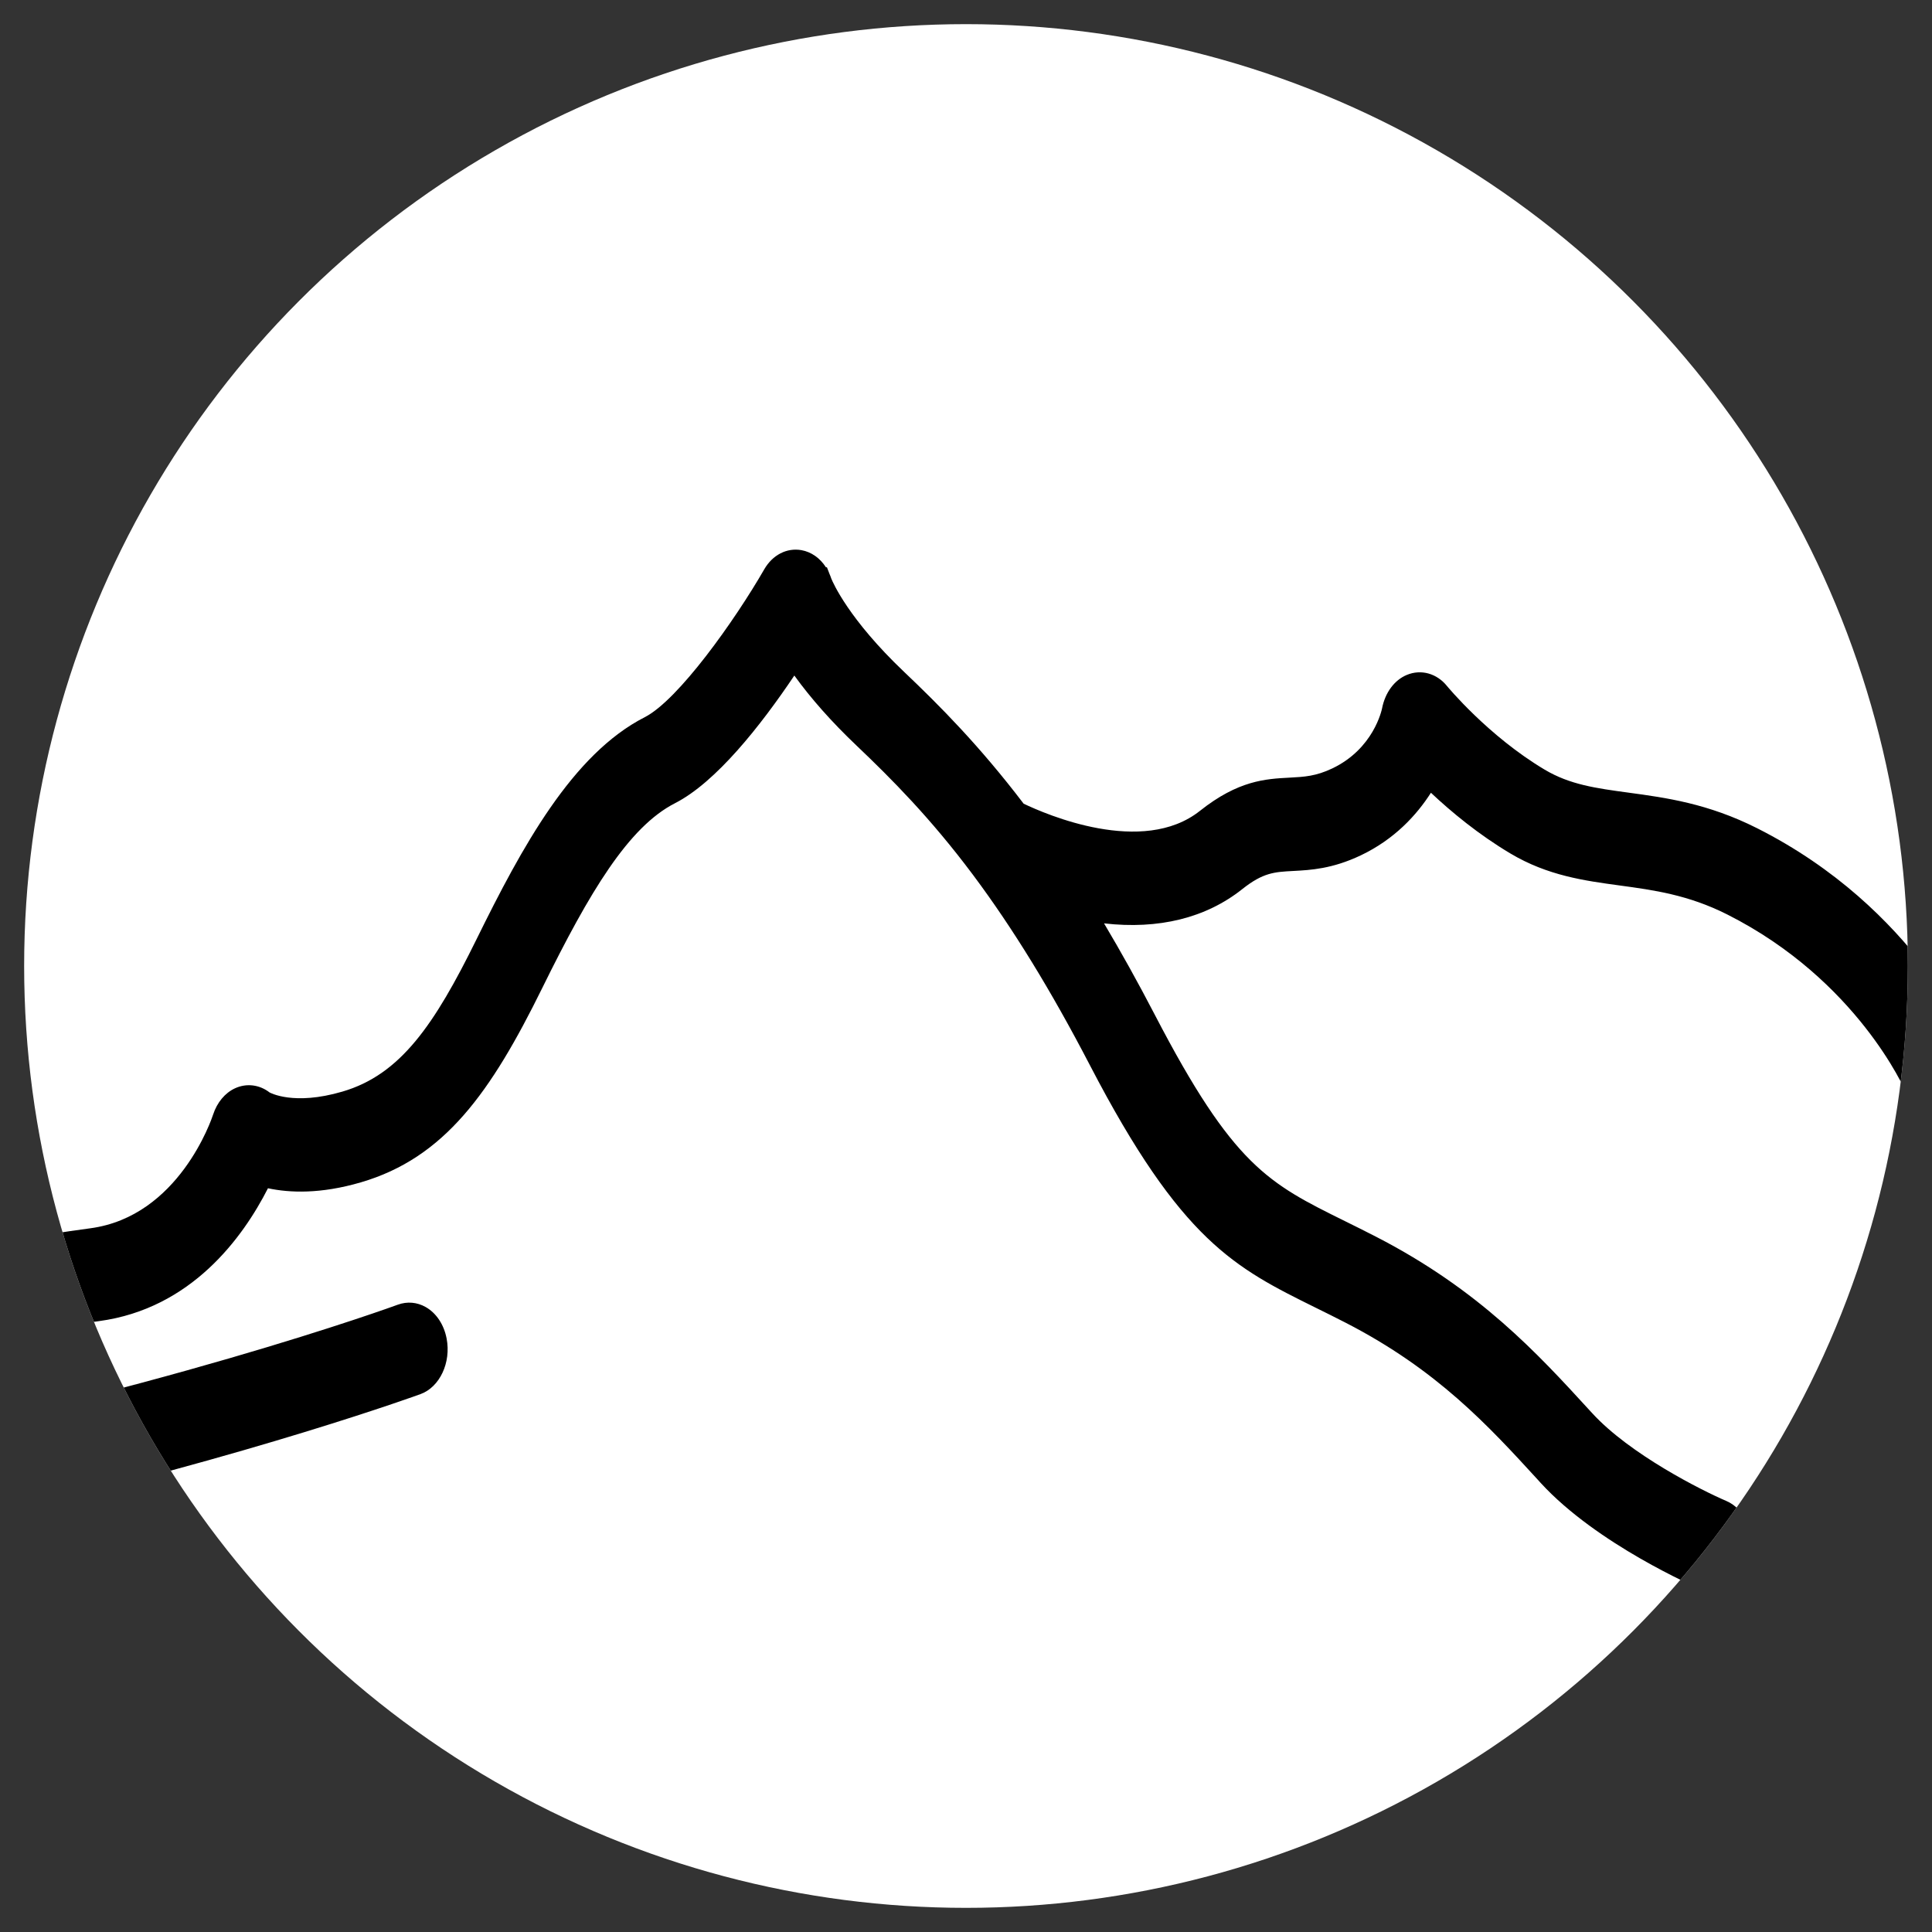 <?xml version="1.0" encoding="utf-8"?>
<!-- Generator: Adobe Illustrator 26.5.0, SVG Export Plug-In . SVG Version: 6.00 Build 0)  -->
<svg version="1.1" id="Ebene_1" xmlns="http://www.w3.org/2000/svg" xmlns:xlink="http://www.w3.org/1999/xlink" x="0px" y="0px"
	 viewBox="0 0 113.386 113.386" style="enable-background:new 0 0 113.386 113.386;" xml:space="preserve">
<rect x="0" y="0" width="113.386" height="113.386" fill="#333333" stroke="none"/>
<style type="text/css">
	.st0{clip-path:url(#SVGID_00000047045930817158012620000010811734896228012459_);}
	.st1{fill:#FFFFFF;}
	.st2{fill:#E30613;}
</style>
<g>
	<defs>
		<circle id="SVGID_1_" cx="56.693" cy="56.693" r="55.276"/>
	</defs>
	<use xlink:href="#SVGID_1_"  style="overflow:visible;fill:#FFFFFF;"/>
	<clipPath id="SVGID_00000114754871578530830800000006419519306983177375_">
		<use xlink:href="#SVGID_1_"  style="overflow:visible;"/>
	</clipPath>
	<g style="clip-path:url(#SVGID_00000114754871578530830800000006419519306983177375_);">
		<path class="st1" d="M69.257,28.063c0.006,0.001,0.012,0.001,0.017,0.003
			c0.026-0.128,0.054-0.254,0.081-0.381C69.322,27.811,69.29,27.937,69.257,28.063
			z"/>
		<path class="st2" d="M36.899,51.07"/>
		<path d="M37.054,109.874c-0.128-0.239-0.24-0.451-0.339-0.636
			C36.825,109.452,36.942,109.662,37.054,109.874z"/>
		<path d="M38.06,111.705c-0.04-0.069-0.077-0.136-0.116-0.204
			C37.983,111.568,38.02,111.636,38.06,111.705z"/>
		<path d="M36.632,109.078c0.025,0.046,0.057,0.107,0.084,0.159
			c-0.028-0.057-0.052-0.116-0.08-0.172L36.632,109.078z"/>
		<path d="M37.944,111.5c-0.309-0.536-0.602-1.08-0.89-1.626
			C37.302,110.339,37.602,110.894,37.944,111.5z"/>
	</g>
	<path style="clip-path:url(#SVGID_00000114754871578530830800000006419519306983177375_);" d="M115.878,61.611
		c-0.136-0.338-3.426-8.298-12.756-13.004c-2.886-1.455-5.357-1.791-7.54-2.087
		c-1.925-0.261-3.445-0.468-4.93-1.352c-3.317-1.976-5.71-4.882-5.731-4.907
		c-0.598-0.741-1.521-0.999-2.356-0.652c-0.73,0.303-1.273,1.036-1.454,1.963
		c-0.02,0.096-0.497,2.374-2.925,3.527c-0.962,0.458-1.638,0.493-2.496,0.539
		c-1.412,0.074-3.013,0.158-5.271,1.952c-3.367,2.67-9.051,0.196-10.343-0.423
		c-2.592-3.401-4.907-5.732-7.025-7.745c-3.246-3.086-4.17-5.235-4.265-5.469
		c-0.032-0.096-0.067-0.188-0.107-0.277l-0.148-0.384H48.472
		c-0.346-0.539-0.853-0.9-1.438-1.005c-0.86-0.15-1.694,0.28-2.181,1.125
		c-1.726,2.998-5.043,7.671-7.011,8.677c-4.262,2.175-7.216,7.633-9.876,13.037
		c-2.476,5.028-4.463,7.941-7.871,8.938c-2.886,0.847-4.261,0.051-4.272,0.051
		c-0.6-0.463-1.359-0.555-2.034-0.243c-0.584,0.27-1.051,0.831-1.281,1.539
		c-0.08,0.244-2.002,5.976-7.206,6.675c-6.476,0.871-10.993,1.985-16.315,5.38
		c-3.714,2.368-6.791,7.716-7.786,9.582c-13.713,2.303-27.156,3.535-39.965,3.665
		c-23.251,0.242-43.737-2.61-56.986-5.096c-0.94-1.935-2.534-5.025-3.997-6.969
		c-2.23-2.965-3.967-3.693-10.431-6.403l-1.094-0.459
		c-6.917-2.905-11.485-8.784-12.661-10.804c-0.448-0.769-4.489-7.545-8.46-8.833
		c-1.68-0.545-2.894-2.574-2.9-2.585c-0.618-1.085-1.794-1.471-2.789-0.923
		c-0.127,0.068-1.317,0.687-3.82,1.504c-1.342,0.439-2.516,0.577-3.302,0.612
		l-0.089-0.156c-2.924-5.174-6.256-8.086-9.903-8.655
		c-5.259-0.819-9.732,3.326-12.408,5.804c-3.13,2.899-7.306,2.098-7.336,2.094
		c-0.899-0.195-1.798,0.266-2.289,1.173c-0.062,0.112-6.199,11.259-13.667,14.61
		c-6.166,2.766-13.424-3.004-13.491-3.058c-0.499-0.41-1.129-0.559-1.727-0.414
		c-0.67,0.165-1.233,0.678-1.544,1.409c-0.53,1.247-0.218,2.773,0.728,3.552
		c0.372,0.305,9.21,7.428,17.624,3.65c7.257-3.255,13.032-11.973,15.057-15.343
		c2.06,0.105,6.017-0.178,9.425-3.334c2.358-2.185,5.583-5.176,8.978-4.648
		c2.387,0.372,4.688,2.491,6.839,6.296c0.264,0.467,0.524,0.919,0.789,1.374
		c7.316,12.566,12.655,16.134,20.734,21.535l0.373,0.249
		c1.083,0.724,3.106,2.665,6.568,7.759c0.043,0.072,0.09,0.141,0.114,0.171
		c5.085,7.509,10.187,17.193,10.238,17.29c0.411,0.783,1.121,1.251,1.899,1.251
		c0.533,0,1.048-0.225,1.449-0.632c0.871-0.882,1.063-2.43,0.449-3.601
		c-0.133-0.255-2.997-5.713-6.677-11.75c3.675,0.938,8.808,2.142,15.132,3.36
		l1.043,0.199c13.236,2.5,34.265,5.476,58.17,5.255
		c45.154-0.458,83.035-14.242,83.413-14.381c1.125-0.416,1.795-1.848,1.525-3.258
		c-0.157-0.821-0.605-1.495-1.229-1.849c-0.509-0.288-1.087-0.337-1.632-0.139
		c-0.146,0.054-14.305,5.23-35.751,9.326c1.026-1.392,2.251-2.778,3.509-3.58
		c4.166-2.656,7.875-3.862,14.703-4.781c5.415-0.729,8.442-4.902,9.915-7.797
		c1.271,0.272,3.088,0.345,5.448-0.346c4.918-1.438,7.631-5.275,10.655-11.417
		c2.786-5.657,5.06-9.443,7.787-10.836c2.401-1.226,5.011-4.529,7.002-7.492
		c0.978,1.355,2.197,2.729,3.638,4.099c2.086,1.983,4.356,4.272,6.819,7.561
		l0.05,0.067c2.32,3.108,4.559,6.756,6.842,11.147
		c5.37,10.334,8.505,11.883,13.286,14.246c0.544,0.269,1.117,0.551,1.726,0.865
		c5.364,2.76,8.368,6.041,11.274,9.214l0.169,0.187
		c3.305,3.606,9.121,6.121,9.366,6.226c0.245,0.105,0.501,0.158,0.764,0.158
		c1.033,0,1.907-0.81,2.174-2.014c0.313-1.411-0.294-2.835-1.415-3.315
		c-1.44-0.615-5.659-2.739-7.865-5.148l-0.166-0.18
		c-3.029-3.309-6.462-7.059-12.514-10.173c-0.644-0.332-1.249-0.632-1.823-0.915
		c-4.502-2.224-6.557-3.238-11.168-12.113c-0.983-1.891-1.981-3.688-2.981-5.367
		c3.203,0.367,5.976-0.313,8.113-2.011c1.224-0.971,1.886-1.006,2.988-1.064
		c1.021-0.054,2.293-0.122,3.961-0.914c1.986-0.943,3.288-2.371,4.123-3.676
		c1.193,1.123,2.791,2.448,4.663,3.563c2.191,1.305,4.345,1.597,6.43,1.88
		c1.969,0.268,4.006,0.544,6.295,1.699c7.654,3.86,10.448,10.343,10.471,10.399
		c0.378,0.932,1.152,1.51,2.02,1.51c0.439,0,0.863-0.15,1.226-0.434
		C116.045,64.396,116.387,62.877,115.878,61.611z M-121.751,84.422
		c-8.401-1.765-14.027-3.361-15.729-3.863c-3.041-4.388-5.475-7.159-7.434-8.469
		l-0.373-0.249c-7.006-4.684-11.361-7.594-16.847-16.008
		c0.48-0.111,0.957-0.244,1.425-0.397c1.232-0.403,2.192-0.769,2.893-1.059
		c0.979,1.171,2.406,2.473,4.233,3.065c1.558,0.505,4.312,3.89,5.969,6.735
		c1.748,3,7.098,9.533,14.838,12.785l1.104,0.464
		c6.171,2.588,7.12,2.985,8.59,4.94
		C-122.694,82.879-122.245,83.575-121.751,84.422z M14.966,64.761c0,0-0,0-0,0
		l0-0L14.966,64.761z"/>
</g>
</svg>
